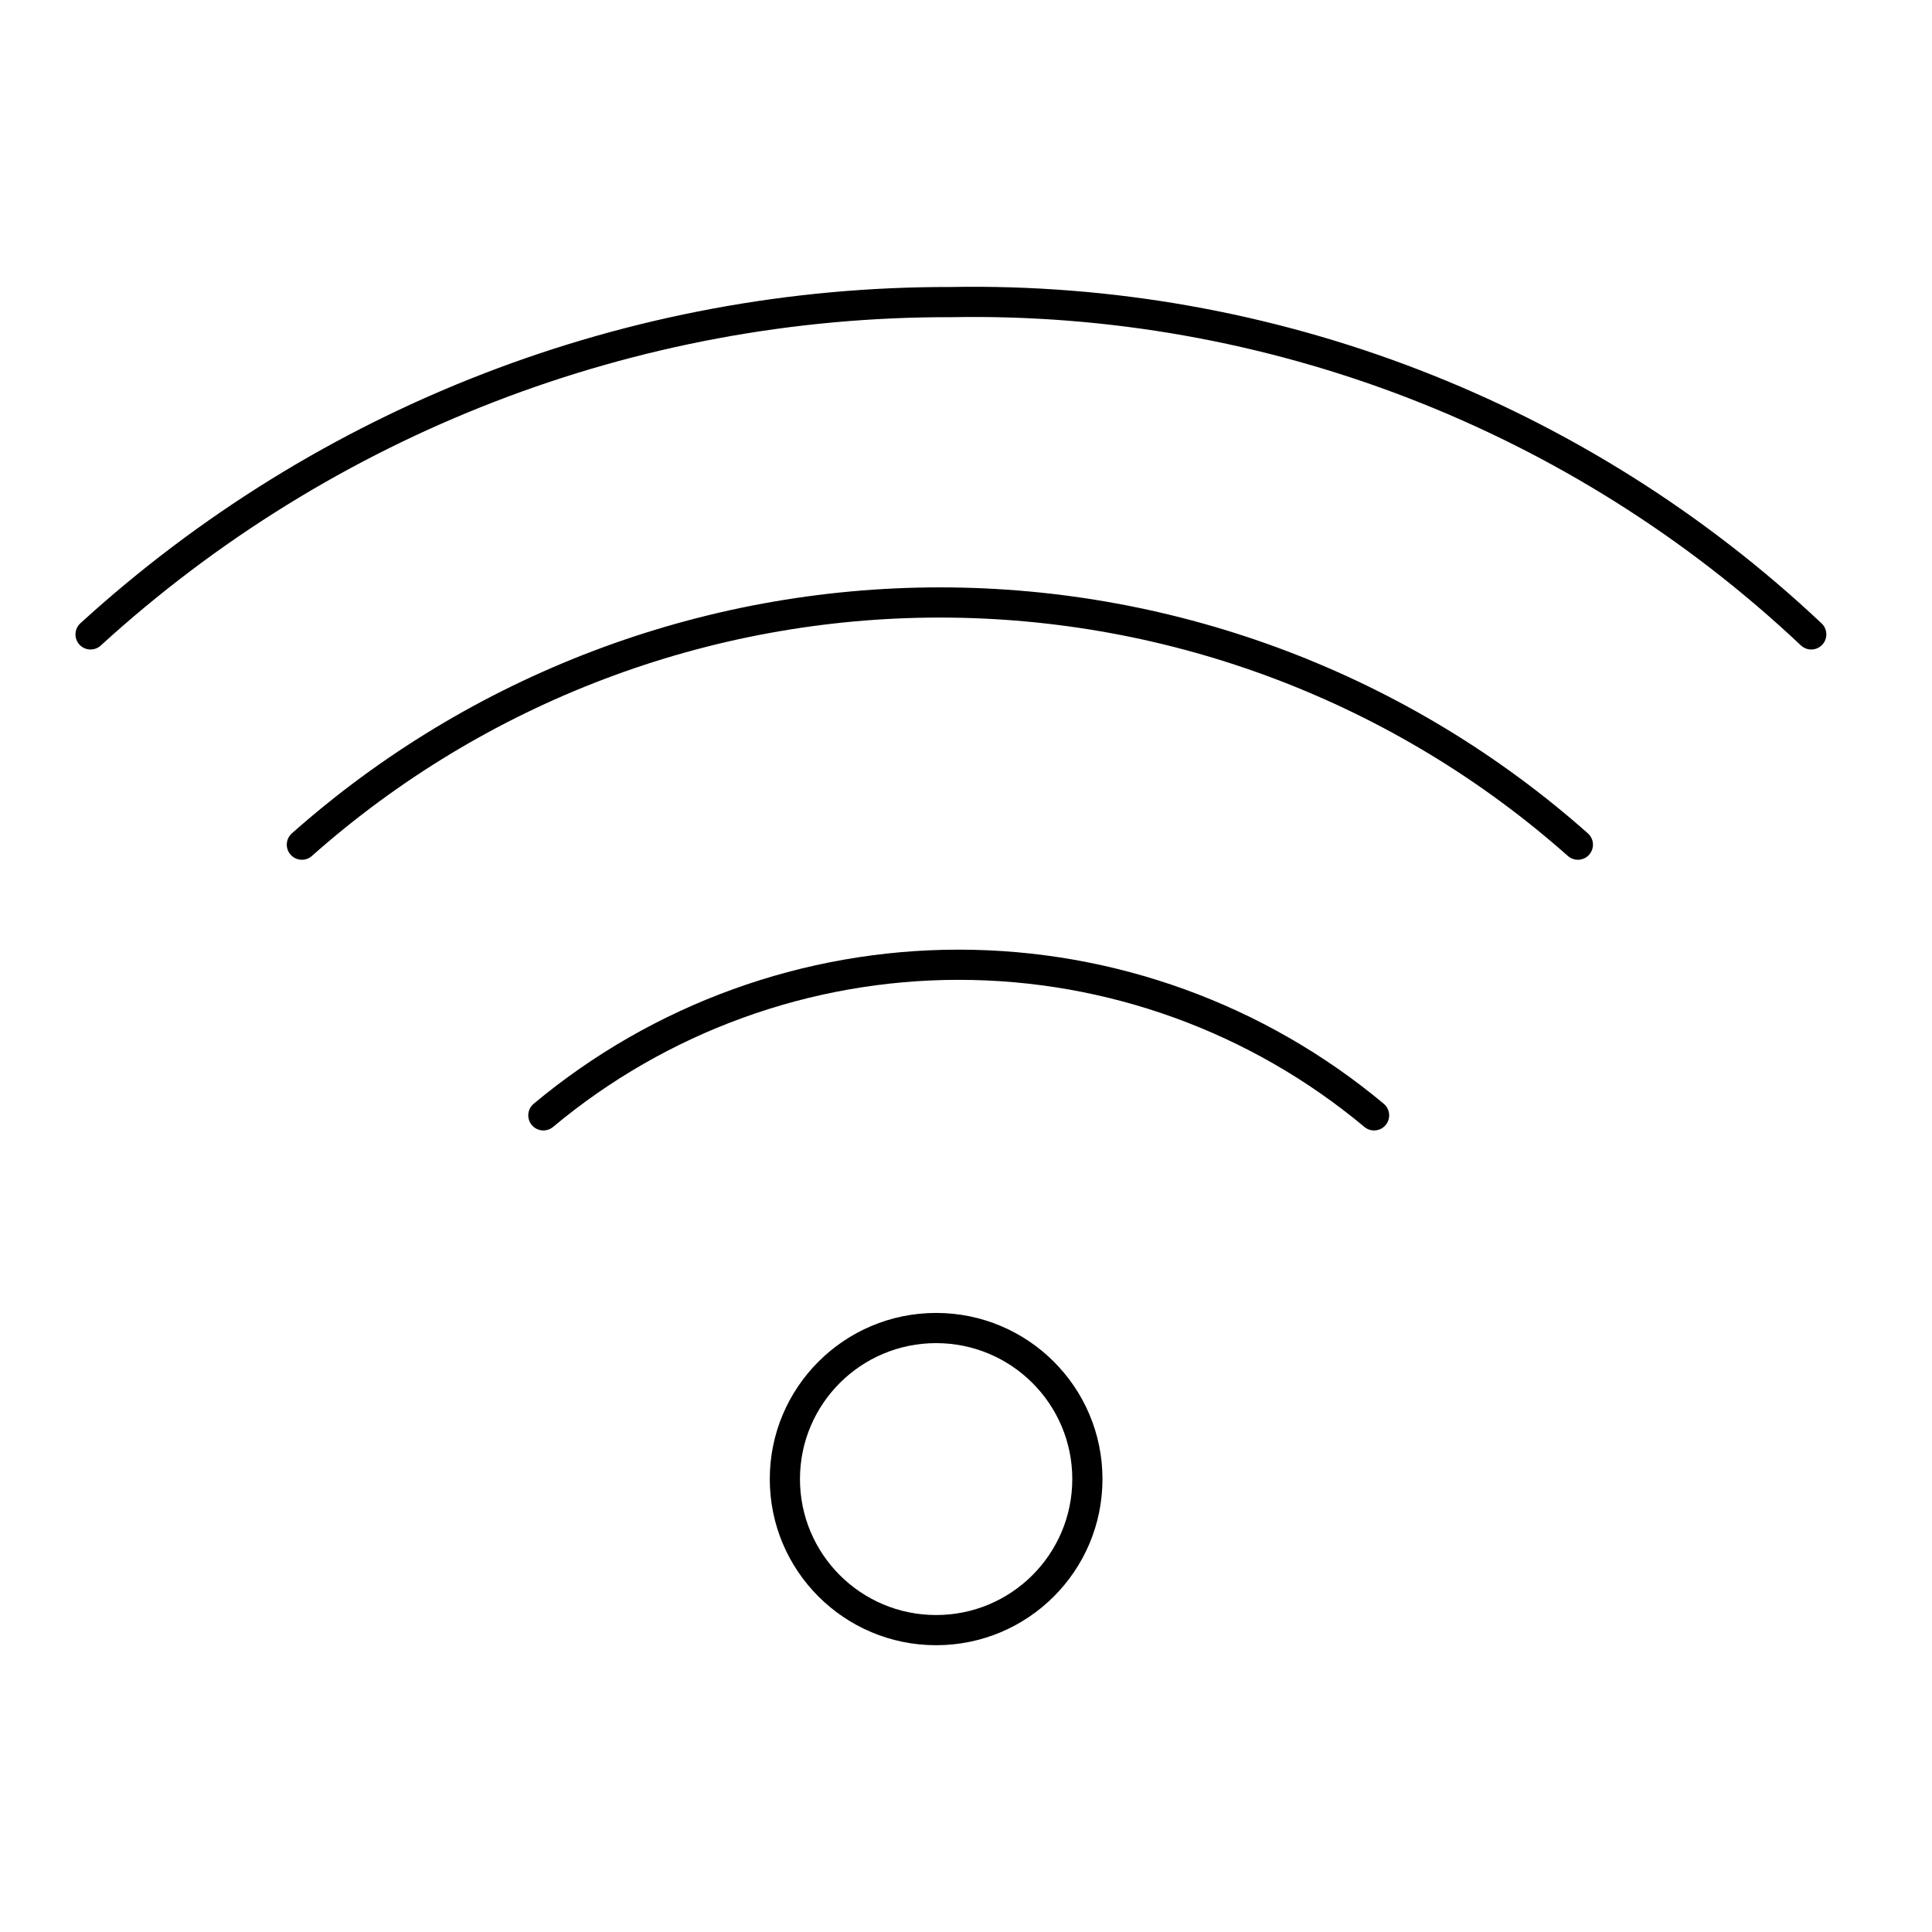 <svg width="80" height="80" viewBox="0 0 80 80" fill="none" xmlns="http://www.w3.org/2000/svg">
<path fill-rule="evenodd" clip-rule="evenodd" d="M74.571 26.724C65.072 17.769 52.435 12.89 39.374 13.134L39.361 13.134V13.134C26.34 13.105 13.782 17.957 4.171 26.731C3.916 26.963 3.521 26.945 3.288 26.691C3.056 26.436 3.074 26.04 3.329 25.808C13.169 16.825 26.026 11.856 39.357 11.884C52.743 11.636 65.693 16.637 75.429 25.814C75.68 26.051 75.692 26.447 75.455 26.698C75.218 26.949 74.823 26.961 74.571 26.724ZM12.915 35.443C20.08 29.085 29.332 25.572 38.918 25.572C48.504 25.572 57.756 29.085 64.921 35.443C65.18 35.672 65.575 35.649 65.804 35.391C66.033 35.132 66.009 34.737 65.751 34.508C58.357 27.947 48.809 24.322 38.918 24.322C29.027 24.322 19.479 27.947 12.085 34.508C11.827 34.737 11.803 35.132 12.033 35.391C12.262 35.649 12.657 35.672 12.915 35.443ZM22.901 46.664C27.611 42.729 33.557 40.573 39.699 40.573C45.84 40.573 51.786 42.729 56.497 46.664C56.762 46.885 57.156 46.85 57.377 46.585C57.598 46.32 57.563 45.926 57.298 45.704C52.362 41.582 46.133 39.323 39.699 39.323C33.264 39.323 27.035 41.582 22.099 45.704C21.834 45.926 21.799 46.32 22.02 46.585C22.242 46.85 22.636 46.885 22.901 46.664ZM33.125 61.245C33.125 58.137 35.648 55.616 38.763 55.616C41.878 55.616 44.401 58.137 44.401 61.245C44.401 64.354 41.878 66.875 38.763 66.875C35.648 66.875 33.125 64.354 33.125 61.245ZM38.763 54.366C34.96 54.366 31.875 57.445 31.875 61.245C31.875 65.046 34.96 68.125 38.763 68.125C42.567 68.125 45.651 65.046 45.651 61.245C45.651 57.445 42.567 54.366 38.763 54.366Z" fill="black"/>
</svg>
